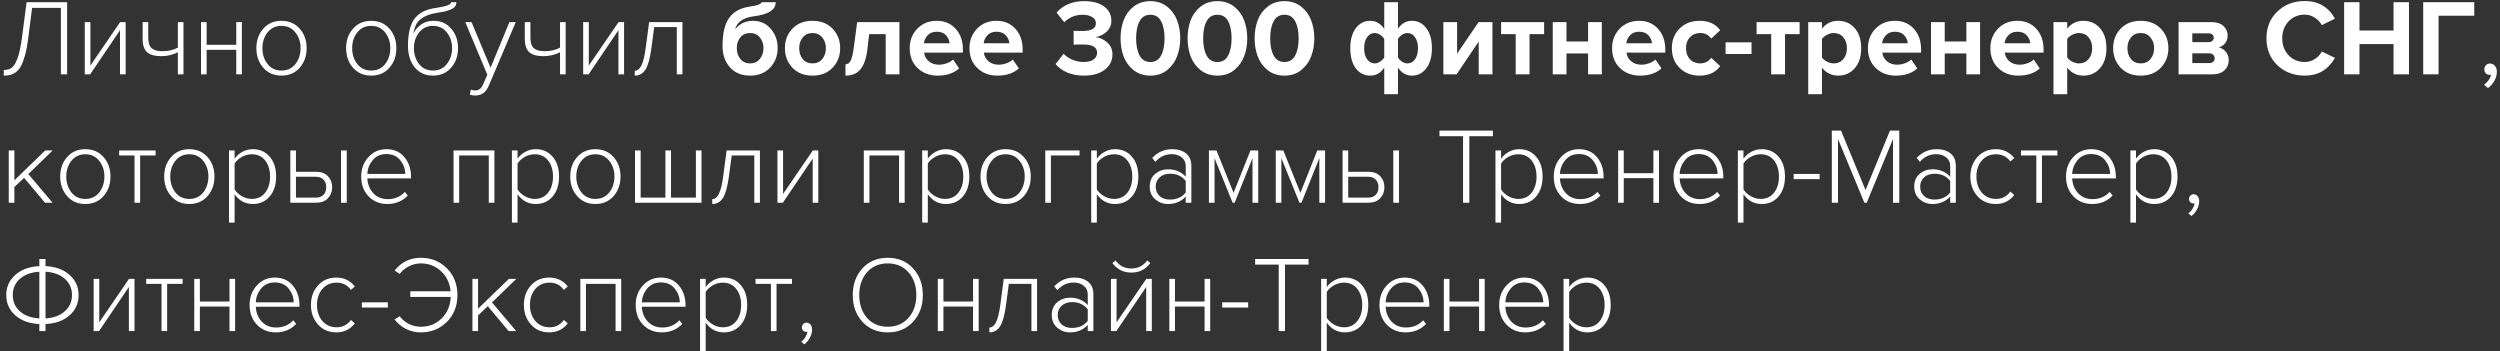 <?xml version="1.0" encoding="UTF-8"?> <svg xmlns="http://www.w3.org/2000/svg" width="370" height="52" viewBox="0 0 370 52" fill="none"><rect x="0" y="0" width="370" height="52" fill="#333333" stroke="none"/> <path d="M0.56 11.192V10.36C1.051 10.36 1.451 10.243 1.76 10.008C2.069 9.763 2.352 9.288 2.608 8.584C2.864 7.869 3.077 6.872 3.248 5.592L3.936 0.328H9.936V11H9.008V1.16H4.752L4.176 5.672C4.059 6.611 3.909 7.416 3.728 8.088C3.547 8.749 3.355 9.283 3.152 9.688C2.949 10.083 2.704 10.397 2.416 10.632C2.128 10.856 1.84 11.005 1.552 11.08C1.275 11.155 0.944 11.192 0.56 11.192ZM13.346 11H12.546V3.272H13.378V9.704L17.778 3.272H18.594V11H17.762V4.472L13.346 11ZM21.107 3.272H21.939V5.512C21.939 6.291 22.104 6.829 22.435 7.128C22.776 7.427 23.304 7.576 24.019 7.576C24.925 7.576 25.693 7.4 26.323 7.048V3.272H27.155V11H26.323V7.736C25.576 8.12 24.755 8.312 23.859 8.312C22.899 8.312 22.2 8.115 21.763 7.72C21.325 7.315 21.107 6.643 21.107 5.704V3.272ZM30.581 11H29.749V3.272H30.581V6.632H34.965V3.272H35.797V11H34.965V7.368H30.581V11ZM41.654 11.192C40.544 11.192 39.648 10.803 38.966 10.024C38.283 9.245 37.942 8.28 37.942 7.128C37.942 5.976 38.283 5.016 38.966 4.248C39.648 3.469 40.544 3.08 41.654 3.08C42.774 3.08 43.675 3.469 44.358 4.248C45.04 5.016 45.382 5.976 45.382 7.128C45.382 8.28 45.04 9.245 44.358 10.024C43.675 10.803 42.774 11.192 41.654 11.192ZM41.654 10.44C42.528 10.44 43.216 10.12 43.718 9.48C44.23 8.829 44.486 8.045 44.486 7.128C44.486 6.221 44.23 5.448 43.718 4.808C43.216 4.157 42.528 3.832 41.654 3.832C40.79 3.832 40.102 4.157 39.59 4.808C39.088 5.448 38.838 6.221 38.838 7.128C38.838 8.035 39.088 8.813 39.59 9.464C40.102 10.115 40.79 10.44 41.654 10.44ZM54.935 11.192C53.826 11.192 52.93 10.803 52.247 10.024C51.564 9.245 51.223 8.28 51.223 7.128C51.223 5.976 51.564 5.016 52.247 4.248C52.93 3.469 53.826 3.08 54.935 3.08C56.055 3.08 56.956 3.469 57.639 4.248C58.322 5.016 58.663 5.976 58.663 7.128C58.663 8.28 58.322 9.245 57.639 10.024C56.956 10.803 56.055 11.192 54.935 11.192ZM54.935 10.44C55.81 10.44 56.498 10.12 56.999 9.48C57.511 8.829 57.767 8.045 57.767 7.128C57.767 6.221 57.511 5.448 56.999 4.808C56.498 4.157 55.81 3.832 54.935 3.832C54.071 3.832 53.383 4.157 52.871 4.808C52.37 5.448 52.119 6.221 52.119 7.128C52.119 8.035 52.37 8.813 52.871 9.464C53.383 10.115 54.071 10.44 54.935 10.44ZM64.076 10.44C64.95 10.44 65.638 10.115 66.14 9.464C66.652 8.813 66.908 8.029 66.908 7.112C66.908 6.216 66.652 5.448 66.14 4.808C65.638 4.157 64.95 3.832 64.076 3.832C63.222 3.832 62.54 4.157 62.028 4.808C61.516 5.448 61.26 6.216 61.26 7.112C61.26 8.029 61.51 8.813 62.012 9.464C62.524 10.115 63.212 10.44 64.076 10.44ZM66.764 10.024C66.092 10.803 65.196 11.192 64.076 11.192C62.956 11.192 62.06 10.787 61.388 9.976C60.716 9.155 60.38 8.088 60.38 6.776C60.38 4.941 60.71 3.597 61.372 2.744C62.044 1.88 63.094 1.357 64.524 1.176C65.377 1.037 65.964 0.904 66.284 0.776C66.604 0.648 66.764 0.499 66.764 0.328H67.548C67.548 0.584 67.468 0.808 67.308 1C67.158 1.181 66.924 1.331 66.604 1.448C66.284 1.565 65.996 1.656 65.74 1.72C65.484 1.773 65.142 1.832 64.716 1.896C63.873 2.024 63.201 2.237 62.7 2.536C62.198 2.835 61.846 3.165 61.644 3.528C61.452 3.891 61.292 4.365 61.164 4.952C61.857 3.704 62.865 3.08 64.188 3.08C65.254 3.08 66.118 3.469 66.78 4.248C67.452 5.016 67.788 5.971 67.788 7.112C67.788 8.275 67.446 9.245 66.764 10.024ZM69.534 14.024L69.678 13.256C69.87 13.341 70.094 13.384 70.35 13.384C70.873 13.384 71.262 13.069 71.518 12.44L72.126 11.064L68.862 3.272H69.79L72.606 10.024L75.39 3.272H76.334L72.334 12.696C71.929 13.656 71.267 14.136 70.35 14.136C70.051 14.136 69.779 14.099 69.534 14.024ZM77.669 3.272H78.501V5.512C78.501 6.291 78.666 6.829 78.997 7.128C79.338 7.427 79.867 7.576 80.581 7.576C81.488 7.576 82.256 7.4 82.885 7.048V3.272H83.717V11H82.885V7.736C82.138 8.12 81.317 8.312 80.421 8.312C79.461 8.312 78.763 8.115 78.325 7.72C77.888 7.315 77.669 6.643 77.669 5.704V3.272ZM87.112 11H86.312V3.272H87.144V9.704L91.544 3.272H92.36V11H91.528V4.472L87.112 11ZM93.944 11.192V10.472C94.339 10.472 94.664 10.216 94.92 9.704C95.187 9.192 95.4 8.333 95.56 7.128L96.072 3.272H101V11H100.168V4.008H96.824L96.392 7.224C96.2 8.664 95.912 9.688 95.528 10.296C95.144 10.893 94.616 11.192 93.944 11.192ZM109.574 8.728C109.926 9.165 110.406 9.384 111.014 9.384C111.622 9.384 112.102 9.165 112.454 8.728C112.817 8.291 112.998 7.747 112.998 7.096C112.998 6.488 112.817 5.971 112.454 5.544C112.102 5.107 111.622 4.888 111.014 4.888C110.406 4.888 109.926 5.101 109.574 5.528C109.222 5.955 109.046 6.477 109.046 7.096C109.046 7.747 109.222 8.291 109.574 8.728ZM111.014 11.192C109.755 11.192 108.758 10.781 108.022 9.96C107.297 9.128 106.934 8.067 106.934 6.776C106.934 4.931 107.265 3.549 107.926 2.632C108.587 1.715 109.595 1.165 110.95 0.984C112.113 0.813 112.694 0.595 112.694 0.328H114.806C114.806 1.448 113.734 2.141 111.59 2.408C109.979 2.621 109.051 3.267 108.806 4.344C109.446 3.501 110.326 3.08 111.446 3.08C112.523 3.08 113.398 3.475 114.07 4.264C114.753 5.053 115.094 6.003 115.094 7.112C115.094 8.253 114.721 9.219 113.974 10.008C113.238 10.797 112.251 11.192 111.014 11.192ZM123.224 10.024C122.478 10.803 121.486 11.192 120.248 11.192C119.011 11.192 118.019 10.803 117.272 10.024C116.536 9.235 116.168 8.269 116.168 7.128C116.168 5.987 116.536 5.027 117.272 4.248C118.019 3.469 119.011 3.08 120.248 3.08C121.486 3.08 122.478 3.469 123.224 4.248C123.971 5.027 124.344 5.987 124.344 7.128C124.344 8.269 123.971 9.235 123.224 10.024ZM118.808 8.744C119.16 9.171 119.64 9.384 120.248 9.384C120.856 9.384 121.336 9.171 121.688 8.744C122.051 8.307 122.232 7.768 122.232 7.128C122.232 6.499 122.051 5.971 121.688 5.544C121.336 5.107 120.856 4.888 120.248 4.888C119.64 4.888 119.16 5.107 118.808 5.544C118.456 5.971 118.28 6.499 118.28 7.128C118.28 7.768 118.456 8.307 118.808 8.744ZM125.132 11.192V9.528C125.452 9.528 125.708 9.341 125.9 8.968C126.092 8.584 126.246 7.933 126.364 7.016L126.86 3.272H133.116V11H131.084V5.048H128.636L128.38 7.256C128.22 8.611 127.878 9.608 127.356 10.248C126.844 10.877 126.102 11.192 125.132 11.192ZM138.765 11.192C137.57 11.192 136.584 10.819 135.805 10.072C135.026 9.325 134.637 8.344 134.637 7.128C134.637 5.987 135.01 5.027 135.757 4.248C136.514 3.469 137.474 3.08 138.637 3.08C139.789 3.08 140.722 3.475 141.437 4.264C142.152 5.043 142.509 6.067 142.509 7.336V7.784H136.765C136.829 8.296 137.058 8.723 137.453 9.064C137.848 9.405 138.36 9.576 138.989 9.576C139.33 9.576 139.698 9.507 140.093 9.368C140.498 9.229 140.818 9.043 141.053 8.808L141.949 10.12C141.17 10.835 140.109 11.192 138.765 11.192ZM140.541 6.408C140.509 5.971 140.333 5.576 140.013 5.224C139.704 4.872 139.245 4.696 138.637 4.696C138.061 4.696 137.613 4.872 137.293 5.224C136.973 5.565 136.786 5.96 136.733 6.408H140.541ZM147.609 11.192C146.414 11.192 145.427 10.819 144.649 10.072C143.87 9.325 143.481 8.344 143.481 7.128C143.481 5.987 143.854 5.027 144.601 4.248C145.358 3.469 146.318 3.08 147.481 3.08C148.633 3.08 149.566 3.475 150.281 4.264C150.995 5.043 151.353 6.067 151.353 7.336V7.784H145.609C145.673 8.296 145.902 8.723 146.297 9.064C146.691 9.405 147.203 9.576 147.833 9.576C148.174 9.576 148.542 9.507 148.937 9.368C149.342 9.229 149.662 9.043 149.897 8.808L150.793 10.12C150.014 10.835 148.953 11.192 147.609 11.192ZM149.385 6.408C149.353 5.971 149.177 5.576 148.857 5.224C148.547 4.872 148.089 4.696 147.481 4.696C146.905 4.696 146.457 4.872 146.137 5.224C145.817 5.565 145.63 5.96 145.577 6.408H149.385ZM160.434 11.192C159.496 11.192 158.664 11.037 157.938 10.728C157.213 10.408 156.642 9.992 156.226 9.48L157.41 7.96C157.773 8.333 158.221 8.632 158.754 8.856C159.288 9.069 159.821 9.176 160.354 9.176C160.994 9.176 161.49 9.053 161.842 8.808C162.194 8.552 162.37 8.221 162.37 7.816C162.37 7.389 162.2 7.08 161.858 6.888C161.517 6.685 160.973 6.584 160.226 6.584C159.554 6.584 159.112 6.595 158.898 6.616V4.568C159.026 4.579 159.469 4.584 160.226 4.584C161.538 4.584 162.194 4.205 162.194 3.448C162.194 3.043 162.008 2.733 161.634 2.52C161.272 2.296 160.797 2.184 160.21 2.184C159.176 2.184 158.274 2.552 157.506 3.288L156.37 1.864C157.373 0.733 158.733 0.168 160.45 0.168C161.698 0.168 162.68 0.429 163.394 0.952C164.12 1.475 164.482 2.179 164.482 3.064C164.482 3.704 164.253 4.243 163.794 4.68C163.336 5.107 162.786 5.379 162.146 5.496C162.776 5.56 163.346 5.821 163.858 6.28C164.381 6.728 164.642 7.32 164.642 8.056C164.642 8.984 164.258 9.741 163.49 10.328C162.722 10.904 161.704 11.192 160.434 11.192ZM172.737 10.376C172.054 10.92 171.228 11.192 170.257 11.192C169.286 11.192 168.454 10.92 167.761 10.376C167.078 9.821 166.588 9.139 166.289 8.328C165.99 7.517 165.841 6.632 165.841 5.672C165.841 4.712 165.99 3.827 166.289 3.016C166.588 2.205 167.078 1.528 167.761 0.984C168.454 0.44 169.286 0.168 170.257 0.168C171.228 0.168 172.054 0.44 172.737 0.984C173.42 1.528 173.91 2.205 174.209 3.016C174.518 3.827 174.673 4.712 174.673 5.672C174.673 6.632 174.518 7.517 174.209 8.328C173.91 9.139 173.42 9.821 172.737 10.376ZM168.657 8.216C168.998 8.856 169.532 9.176 170.257 9.176C170.982 9.176 171.51 8.856 171.841 8.216C172.182 7.576 172.353 6.728 172.353 5.672C172.353 4.616 172.182 3.773 171.841 3.144C171.51 2.504 170.982 2.184 170.257 2.184C169.532 2.184 168.998 2.504 168.657 3.144C168.316 3.773 168.145 4.616 168.145 5.672C168.145 6.728 168.316 7.576 168.657 8.216ZM182.659 10.376C181.976 10.92 181.149 11.192 180.179 11.192C179.208 11.192 178.376 10.92 177.683 10.376C177 9.821 176.509 9.139 176.211 8.328C175.912 7.517 175.763 6.632 175.763 5.672C175.763 4.712 175.912 3.827 176.211 3.016C176.509 2.205 177 1.528 177.683 0.984C178.376 0.44 179.208 0.168 180.179 0.168C181.149 0.168 181.976 0.44 182.659 0.984C183.341 1.528 183.832 2.205 184.131 3.016C184.44 3.827 184.595 4.712 184.595 5.672C184.595 6.632 184.44 7.517 184.131 8.328C183.832 9.139 183.341 9.821 182.659 10.376ZM178.579 8.216C178.92 8.856 179.453 9.176 180.179 9.176C180.904 9.176 181.432 8.856 181.763 8.216C182.104 7.576 182.275 6.728 182.275 5.672C182.275 4.616 182.104 3.773 181.763 3.144C181.432 2.504 180.904 2.184 180.179 2.184C179.453 2.184 178.92 2.504 178.579 3.144C178.237 3.773 178.067 4.616 178.067 5.672C178.067 6.728 178.237 7.576 178.579 8.216ZM192.581 10.376C191.898 10.92 191.071 11.192 190.101 11.192C189.13 11.192 188.298 10.92 187.605 10.376C186.922 9.821 186.431 9.139 186.133 8.328C185.834 7.517 185.685 6.632 185.685 5.672C185.685 4.712 185.834 3.827 186.133 3.016C186.431 2.205 186.922 1.528 187.605 0.984C188.298 0.44 189.13 0.168 190.101 0.168C191.071 0.168 191.898 0.44 192.581 0.984C193.263 1.528 193.754 2.205 194.053 3.016C194.362 3.827 194.517 4.712 194.517 5.672C194.517 6.632 194.362 7.517 194.053 8.328C193.754 9.139 193.263 9.821 192.581 10.376ZM188.501 8.216C188.842 8.856 189.375 9.176 190.101 9.176C190.826 9.176 191.354 8.856 191.685 8.216C192.026 7.576 192.197 6.728 192.197 5.672C192.197 4.616 192.026 3.773 191.685 3.144C191.354 2.504 190.826 2.184 190.101 2.184C189.375 2.184 188.842 2.504 188.501 3.144C188.159 3.773 187.989 4.616 187.989 5.672C187.989 6.728 188.159 7.576 188.501 8.216ZM202.804 3.08C203.626 3.08 204.314 3.475 204.868 4.264V0.328H206.9V4.248C207.434 3.469 208.122 3.08 208.964 3.08C209.839 3.08 210.548 3.443 211.092 4.168C211.647 4.883 211.924 5.869 211.924 7.128C211.924 8.387 211.647 9.379 211.092 10.104C210.548 10.829 209.839 11.192 208.964 11.192C208.122 11.192 207.434 10.797 206.9 10.008V13.944H204.868V10.008C204.346 10.797 203.658 11.192 202.804 11.192C201.93 11.192 201.215 10.835 200.66 10.12C200.116 9.395 199.844 8.403 199.844 7.144C199.844 5.885 200.116 4.893 200.66 4.168C201.215 3.443 201.93 3.08 202.804 3.08ZM203.46 4.888C203.002 4.888 202.623 5.096 202.324 5.512C202.036 5.928 201.892 6.472 201.892 7.144C201.892 7.805 202.036 8.344 202.324 8.76C202.623 9.176 203.002 9.384 203.46 9.384C203.727 9.384 203.988 9.299 204.244 9.128C204.511 8.957 204.719 8.749 204.868 8.504V5.768C204.73 5.523 204.522 5.315 204.244 5.144C203.978 4.973 203.716 4.888 203.46 4.888ZM208.292 9.384C208.762 9.384 209.14 9.176 209.428 8.76C209.716 8.344 209.86 7.8 209.86 7.128C209.86 6.467 209.716 5.928 209.428 5.512C209.14 5.096 208.762 4.888 208.292 4.888C208.036 4.888 207.775 4.973 207.508 5.144C207.242 5.315 207.039 5.523 206.9 5.768V8.504C207.039 8.749 207.242 8.957 207.508 9.128C207.775 9.299 208.036 9.384 208.292 9.384ZM215.569 11H213.617V3.272H215.649V7.944L218.833 3.272H220.881V11H218.849V6.152L215.569 11ZM226.371 11H224.323V5.048H222.163V3.272H228.531V5.048H226.371V11ZM231.837 11H229.805V3.272H231.837V6.136H235.037V3.272H237.069V11H235.037V7.912H231.837V11ZM242.718 11.192C241.523 11.192 240.537 10.819 239.758 10.072C238.979 9.325 238.59 8.344 238.59 7.128C238.59 5.987 238.963 5.027 239.71 4.248C240.467 3.469 241.427 3.08 242.59 3.08C243.742 3.08 244.675 3.475 245.39 4.264C246.105 5.043 246.462 6.067 246.462 7.336V7.784H240.718C240.782 8.296 241.011 8.723 241.406 9.064C241.801 9.405 242.313 9.576 242.942 9.576C243.283 9.576 243.651 9.507 244.046 9.368C244.451 9.229 244.771 9.043 245.006 8.808L245.902 10.12C245.123 10.835 244.062 11.192 242.718 11.192ZM244.494 6.408C244.462 5.971 244.286 5.576 243.966 5.224C243.657 4.872 243.198 4.696 242.59 4.696C242.014 4.696 241.566 4.872 241.246 5.224C240.926 5.565 240.739 5.96 240.686 6.408H244.494ZM251.53 11.192C250.335 11.192 249.354 10.813 248.586 10.056C247.818 9.299 247.434 8.323 247.434 7.128C247.434 5.944 247.818 4.973 248.586 4.216C249.354 3.459 250.335 3.08 251.53 3.08C252.895 3.08 253.914 3.544 254.586 4.472L253.258 5.72C252.885 5.165 252.341 4.888 251.626 4.888C251.007 4.888 250.501 5.096 250.106 5.512C249.722 5.917 249.53 6.456 249.53 7.128C249.53 7.8 249.722 8.344 250.106 8.76C250.501 9.176 251.007 9.384 251.626 9.384C252.319 9.384 252.863 9.107 253.258 8.552L254.586 9.784C253.914 10.723 252.895 11.192 251.53 11.192ZM259.226 7.992H255.386V6.264H259.226V7.992ZM264.183 11H262.135V5.048H259.975V3.272H266.343V5.048H264.183V11ZM272.033 11.192C271.063 11.192 270.268 10.797 269.649 10.008V13.944H267.617V3.272H269.649V4.248C270.257 3.469 271.052 3.08 272.033 3.08C273.047 3.08 273.868 3.443 274.497 4.168C275.137 4.883 275.457 5.869 275.457 7.128C275.457 8.387 275.137 9.379 274.497 10.104C273.868 10.829 273.047 11.192 272.033 11.192ZM271.393 9.384C271.98 9.384 272.449 9.176 272.801 8.76C273.164 8.344 273.345 7.8 273.345 7.128C273.345 6.467 273.164 5.928 272.801 5.512C272.449 5.096 271.98 4.888 271.393 4.888C271.063 4.888 270.732 4.973 270.401 5.144C270.071 5.315 269.82 5.523 269.649 5.768V8.504C269.82 8.749 270.071 8.957 270.401 9.128C270.743 9.299 271.073 9.384 271.393 9.384ZM280.578 11.192C279.383 11.192 278.396 10.819 277.618 10.072C276.839 9.325 276.45 8.344 276.45 7.128C276.45 5.987 276.823 5.027 277.57 4.248C278.327 3.469 279.287 3.08 280.45 3.08C281.602 3.08 282.535 3.475 283.25 4.264C283.964 5.043 284.322 6.067 284.322 7.336V7.784H278.578C278.642 8.296 278.871 8.723 279.266 9.064C279.66 9.405 280.172 9.576 280.802 9.576C281.143 9.576 281.511 9.507 281.906 9.368C282.311 9.229 282.631 9.043 282.866 8.808L283.762 10.12C282.983 10.835 281.922 11.192 280.578 11.192ZM282.354 6.408C282.322 5.971 282.146 5.576 281.826 5.224C281.516 4.872 281.058 4.696 280.45 4.696C279.874 4.696 279.426 4.872 279.106 5.224C278.786 5.565 278.599 5.96 278.546 6.408H282.354ZM287.821 11H285.789V3.272H287.821V6.136H291.021V3.272H293.053V11H291.021V7.912H287.821V11ZM298.703 11.192C297.508 11.192 296.521 10.819 295.743 10.072C294.964 9.325 294.575 8.344 294.575 7.128C294.575 5.987 294.948 5.027 295.695 4.248C296.452 3.469 297.412 3.08 298.575 3.08C299.727 3.08 300.66 3.475 301.375 4.264C302.089 5.043 302.447 6.067 302.447 7.336V7.784H296.703C296.767 8.296 296.996 8.723 297.391 9.064C297.785 9.405 298.297 9.576 298.927 9.576C299.268 9.576 299.636 9.507 300.031 9.368C300.436 9.229 300.756 9.043 300.991 8.808L301.887 10.12C301.108 10.835 300.047 11.192 298.703 11.192ZM300.479 6.408C300.447 5.971 300.271 5.576 299.951 5.224C299.641 4.872 299.183 4.696 298.575 4.696C297.999 4.696 297.551 4.872 297.231 5.224C296.911 5.565 296.724 5.96 296.671 6.408H300.479ZM308.33 11.192C307.36 11.192 306.565 10.797 305.946 10.008V13.944H303.914V3.272H305.946V4.248C306.554 3.469 307.349 3.08 308.33 3.08C309.344 3.08 310.165 3.443 310.794 4.168C311.434 4.883 311.754 5.869 311.754 7.128C311.754 8.387 311.434 9.379 310.794 10.104C310.165 10.829 309.344 11.192 308.33 11.192ZM307.69 9.384C308.277 9.384 308.746 9.176 309.098 8.76C309.461 8.344 309.642 7.8 309.642 7.128C309.642 6.467 309.461 5.928 309.098 5.512C308.746 5.096 308.277 4.888 307.69 4.888C307.36 4.888 307.029 4.973 306.698 5.144C306.368 5.315 306.117 5.523 305.946 5.768V8.504C306.117 8.749 306.368 8.957 306.698 9.128C307.04 9.299 307.37 9.384 307.69 9.384ZM319.802 10.024C319.056 10.803 318.064 11.192 316.826 11.192C315.589 11.192 314.597 10.803 313.85 10.024C313.114 9.235 312.746 8.269 312.746 7.128C312.746 5.987 313.114 5.027 313.85 4.248C314.597 3.469 315.589 3.08 316.826 3.08C318.064 3.08 319.056 3.469 319.802 4.248C320.549 5.027 320.922 5.987 320.922 7.128C320.922 8.269 320.549 9.235 319.802 10.024ZM315.386 8.744C315.738 9.171 316.218 9.384 316.826 9.384C317.434 9.384 317.914 9.171 318.266 8.744C318.629 8.307 318.81 7.768 318.81 7.128C318.81 6.499 318.629 5.971 318.266 5.544C317.914 5.107 317.434 4.888 316.826 4.888C316.218 4.888 315.738 5.107 315.386 5.544C315.034 5.971 314.858 6.499 314.858 7.128C314.858 7.768 315.034 8.307 315.386 8.744ZM327.47 11H322.43V3.272H327.326C328.073 3.272 328.654 3.464 329.07 3.848C329.486 4.232 329.694 4.701 329.694 5.256C329.694 5.704 329.571 6.083 329.326 6.392C329.081 6.701 328.766 6.909 328.382 7.016C328.809 7.112 329.161 7.336 329.438 7.688C329.715 8.04 329.854 8.445 329.854 8.904C329.854 9.512 329.641 10.013 329.214 10.408C328.798 10.803 328.217 11 327.47 11ZM326.974 9.336C327.219 9.336 327.411 9.272 327.55 9.144C327.699 9.016 327.774 8.84 327.774 8.616C327.774 8.413 327.699 8.243 327.55 8.104C327.411 7.965 327.219 7.896 326.974 7.896H324.462V9.336H326.974ZM326.91 6.232C327.123 6.232 327.294 6.173 327.422 6.056C327.561 5.928 327.63 5.773 327.63 5.592C327.63 5.4 327.566 5.245 327.438 5.128C327.31 5 327.134 4.936 326.91 4.936H324.462V6.232H326.91ZM341.115 11.192C339.493 11.192 338.139 10.68 337.051 9.656C335.973 8.621 335.435 7.293 335.435 5.672C335.435 4.051 335.973 2.728 337.051 1.704C338.139 0.669 339.493 0.152 341.115 0.152C343.109 0.152 344.597 1.021 345.579 2.76L343.627 3.72C343.392 3.272 343.045 2.904 342.587 2.616C342.139 2.317 341.648 2.168 341.115 2.168C340.144 2.168 339.344 2.499 338.715 3.16C338.085 3.821 337.771 4.659 337.771 5.672C337.771 6.685 338.085 7.523 338.715 8.184C339.344 8.845 340.144 9.176 341.115 9.176C341.648 9.176 342.139 9.032 342.587 8.744C343.045 8.456 343.392 8.083 343.627 7.624L345.579 8.568C344.565 10.317 343.077 11.192 341.115 11.192ZM356.531 11H354.243V6.52H349.203V11H346.931V0.328H349.203V4.52H354.243V0.328H356.531V11ZM360.906 11H358.634V0.328H366.186V2.328H360.906V11ZM369.535 10.616C369.535 11.085 369.412 11.533 369.167 11.96C368.921 12.397 368.607 12.755 368.223 13.032L367.631 12.536C367.897 12.365 368.127 12.136 368.319 11.848C368.521 11.571 368.639 11.304 368.671 11.048C368.628 11.069 368.553 11.08 368.447 11.08C368.223 11.08 368.036 11.005 367.887 10.856C367.748 10.696 367.679 10.499 367.679 10.264C367.679 10.029 367.759 9.827 367.919 9.656C368.089 9.485 368.292 9.4 368.527 9.4C368.804 9.4 369.039 9.512 369.231 9.736C369.433 9.949 369.535 10.243 369.535 10.616ZM7.776 30H6.656L3.568 26.32L2.128 27.68V30H1.296V22.272H2.128V26.688L6.688 22.272H7.792L4.192 25.76L7.776 30ZM12.623 30.192C11.513 30.192 10.617 29.803 9.934 29.024C9.252 28.245 8.911 27.28 8.911 26.128C8.911 24.976 9.252 24.016 9.934 23.248C10.617 22.469 11.513 22.08 12.623 22.08C13.742 22.08 14.644 22.469 15.326 23.248C16.009 24.016 16.351 24.976 16.351 26.128C16.351 27.28 16.009 28.245 15.326 29.024C14.644 29.803 13.742 30.192 12.623 30.192ZM12.623 29.44C13.497 29.44 14.185 29.12 14.687 28.48C15.198 27.829 15.454 27.045 15.454 26.128C15.454 25.221 15.198 24.448 14.687 23.808C14.185 23.157 13.497 22.832 12.623 22.832C11.758 22.832 11.07 23.157 10.559 23.808C10.057 24.448 9.806 25.221 9.806 26.128C9.806 27.035 10.057 27.813 10.559 28.464C11.07 29.115 11.758 29.44 12.623 29.44ZM20.739 30H19.907V23.008H17.635V22.272H23.027V23.008H20.739V30ZM28.013 30.192C26.904 30.192 26.008 29.803 25.325 29.024C24.642 28.245 24.301 27.28 24.301 26.128C24.301 24.976 24.642 24.016 25.325 23.248C26.008 22.469 26.904 22.08 28.013 22.08C29.133 22.08 30.035 22.469 30.717 23.248C31.4 24.016 31.741 24.976 31.741 26.128C31.741 27.28 31.4 28.245 30.717 29.024C30.035 29.803 29.133 30.192 28.013 30.192ZM28.013 29.44C28.888 29.44 29.576 29.12 30.077 28.48C30.589 27.829 30.845 27.045 30.845 26.128C30.845 25.221 30.589 24.448 30.077 23.808C29.576 23.157 28.888 22.832 28.013 22.832C27.149 22.832 26.461 23.157 25.949 23.808C25.448 24.448 25.197 25.221 25.197 26.128C25.197 27.035 25.448 27.813 25.949 28.464C26.461 29.115 27.149 29.44 28.013 29.44ZM37.41 30.192C36.3 30.192 35.404 29.712 34.722 28.752V32.944H33.89V22.272H34.722V23.488C35.01 23.072 35.388 22.736 35.858 22.48C36.338 22.213 36.855 22.08 37.41 22.08C38.444 22.08 39.276 22.448 39.906 23.184C40.546 23.909 40.866 24.891 40.866 26.128C40.866 27.355 40.546 28.341 39.906 29.088C39.276 29.824 38.444 30.192 37.41 30.192ZM37.266 29.44C38.108 29.44 38.77 29.131 39.25 28.512C39.73 27.893 39.97 27.099 39.97 26.128C39.97 25.168 39.73 24.379 39.25 23.76C38.77 23.141 38.108 22.832 37.266 22.832C36.743 22.832 36.247 22.965 35.778 23.232C35.308 23.499 34.956 23.824 34.722 24.208V28.032C34.956 28.416 35.308 28.747 35.778 29.024C36.258 29.301 36.754 29.44 37.266 29.44ZM42.968 22.272H43.8V25.424H46.808C47.544 25.424 48.12 25.643 48.536 26.08C48.952 26.517 49.16 27.061 49.16 27.712C49.16 28.363 48.952 28.907 48.536 29.344C48.12 29.781 47.544 30 46.808 30H42.968V22.272ZM46.744 26.16H43.8V29.248H46.744C47.234 29.248 47.613 29.109 47.88 28.832C48.147 28.544 48.28 28.171 48.28 27.712C48.28 27.243 48.147 26.869 47.88 26.592C47.613 26.304 47.234 26.16 46.744 26.16ZM51.32 30H50.472V22.272H51.32V30ZM57.329 30.192C56.199 30.192 55.271 29.813 54.545 29.056C53.82 28.299 53.457 27.323 53.457 26.128C53.457 24.997 53.809 24.043 54.513 23.264C55.228 22.475 56.119 22.08 57.185 22.08C58.316 22.08 59.207 22.475 59.857 23.264C60.508 24.043 60.833 25.013 60.833 26.176V26.4H54.369C54.412 27.275 54.705 28.005 55.249 28.592C55.793 29.179 56.508 29.472 57.393 29.472C58.417 29.472 59.26 29.115 59.921 28.4L60.353 28.944C59.553 29.776 58.545 30.192 57.329 30.192ZM59.985 25.744C59.975 24.997 59.724 24.32 59.233 23.712C58.753 23.104 58.065 22.8 57.169 22.8C56.327 22.8 55.655 23.104 55.153 23.712C54.663 24.309 54.401 24.987 54.369 25.744H59.985ZM73.172 30H72.34V23.008H67.956V30H67.124V22.272H73.172V30ZM79.285 30.192C78.175 30.192 77.279 29.712 76.597 28.752V32.944H75.765V22.272H76.597V23.488C76.885 23.072 77.263 22.736 77.733 22.48C78.213 22.213 78.73 22.08 79.285 22.08C80.319 22.08 81.151 22.448 81.781 23.184C82.421 23.909 82.741 24.891 82.741 26.128C82.741 27.355 82.421 28.341 81.781 29.088C81.151 29.824 80.319 30.192 79.285 30.192ZM79.141 29.44C79.983 29.44 80.645 29.131 81.125 28.512C81.605 27.893 81.845 27.099 81.845 26.128C81.845 25.168 81.605 24.379 81.125 23.76C80.645 23.141 79.983 22.832 79.141 22.832C78.618 22.832 78.122 22.965 77.653 23.232C77.183 23.499 76.831 23.824 76.597 24.208V28.032C76.831 28.416 77.183 28.747 77.653 29.024C78.133 29.301 78.629 29.44 79.141 29.44ZM88.107 30.192C86.998 30.192 86.102 29.803 85.419 29.024C84.736 28.245 84.395 27.28 84.395 26.128C84.395 24.976 84.736 24.016 85.419 23.248C86.102 22.469 86.998 22.08 88.107 22.08C89.227 22.08 90.128 22.469 90.811 23.248C91.493 24.016 91.835 24.976 91.835 26.128C91.835 27.28 91.493 28.245 90.811 29.024C90.128 29.803 89.227 30.192 88.107 30.192ZM88.107 29.44C88.981 29.44 89.669 29.12 90.171 28.48C90.683 27.829 90.939 27.045 90.939 26.128C90.939 25.221 90.683 24.448 90.171 23.808C89.669 23.157 88.981 22.832 88.107 22.832C87.243 22.832 86.555 23.157 86.043 23.808C85.541 24.448 85.291 25.221 85.291 26.128C85.291 27.035 85.541 27.813 86.043 28.464C86.555 29.115 87.243 29.44 88.107 29.44ZM102.992 22.272H103.824V30H93.984V22.272H94.816V29.248H98.48V22.272H99.311V29.248H102.992V22.272ZM105.413 30.192V29.472C105.808 29.472 106.133 29.216 106.389 28.704C106.656 28.192 106.869 27.333 107.029 26.128L107.541 22.272H112.469V30H111.637V23.008H108.293L107.861 26.224C107.669 27.664 107.381 28.688 106.997 29.296C106.613 29.893 106.085 30.192 105.413 30.192ZM115.862 30H115.062V22.272H115.894V28.704L120.294 22.272H121.11V30H120.278V23.472L115.862 30ZM133.891 30H133.059V23.008H128.675V30H127.843V22.272H133.891V30ZM140.004 30.192C138.894 30.192 137.998 29.712 137.316 28.752V32.944H136.484V22.272H137.316V23.488C137.604 23.072 137.982 22.736 138.452 22.48C138.932 22.213 139.449 22.08 140.004 22.08C141.038 22.08 141.87 22.448 142.5 23.184C143.14 23.909 143.46 24.891 143.46 26.128C143.46 27.355 143.14 28.341 142.5 29.088C141.87 29.824 141.038 30.192 140.004 30.192ZM139.86 29.44C140.702 29.44 141.364 29.131 141.844 28.512C142.324 27.893 142.564 27.099 142.564 26.128C142.564 25.168 142.324 24.379 141.844 23.76C141.364 23.141 140.702 22.832 139.86 22.832C139.337 22.832 138.841 22.965 138.372 23.232C137.902 23.499 137.55 23.824 137.316 24.208V28.032C137.55 28.416 137.902 28.747 138.372 29.024C138.852 29.301 139.348 29.44 139.86 29.44ZM148.826 30.192C147.716 30.192 146.82 29.803 146.138 29.024C145.455 28.245 145.114 27.28 145.114 26.128C145.114 24.976 145.455 24.016 146.138 23.248C146.82 22.469 147.716 22.08 148.826 22.08C149.946 22.08 150.847 22.469 151.53 23.248C152.212 24.016 152.554 24.976 152.554 26.128C152.554 27.28 152.212 28.245 151.53 29.024C150.847 29.803 149.946 30.192 148.826 30.192ZM148.826 29.44C149.7 29.44 150.388 29.12 150.89 28.48C151.402 27.829 151.658 27.045 151.658 26.128C151.658 25.221 151.402 24.448 150.89 23.808C150.388 23.157 149.7 22.832 148.826 22.832C147.962 22.832 147.274 23.157 146.762 23.808C146.26 24.448 146.01 25.221 146.01 26.128C146.01 27.035 146.26 27.813 146.762 28.464C147.274 29.115 147.962 29.44 148.826 29.44ZM159.774 22.272V23.008H155.534V30H154.702V22.272H159.774ZM165.019 30.192C163.91 30.192 163.014 29.712 162.331 28.752V32.944H161.499V22.272H162.331V23.488C162.619 23.072 162.998 22.736 163.467 22.48C163.947 22.213 164.464 22.08 165.019 22.08C166.054 22.08 166.886 22.448 167.515 23.184C168.155 23.909 168.475 24.891 168.475 26.128C168.475 27.355 168.155 28.341 167.515 29.088C166.886 29.824 166.054 30.192 165.019 30.192ZM164.875 29.44C165.718 29.44 166.379 29.131 166.859 28.512C167.339 27.893 167.579 27.099 167.579 26.128C167.579 25.168 167.339 24.379 166.859 23.76C166.379 23.141 165.718 22.832 164.875 22.832C164.352 22.832 163.856 22.965 163.387 23.232C162.918 23.499 162.566 23.824 162.331 24.208V28.032C162.566 28.416 162.918 28.747 163.387 29.024C163.867 29.301 164.363 29.44 164.875 29.44ZM176.321 30H175.489V29.088C174.817 29.824 173.943 30.192 172.865 30.192C172.151 30.192 171.521 29.963 170.977 29.504C170.433 29.035 170.161 28.405 170.161 27.616C170.161 26.816 170.428 26.192 170.961 25.744C171.505 25.285 172.14 25.056 172.865 25.056C173.953 25.056 174.828 25.424 175.489 26.16V24.592C175.489 24.037 175.292 23.605 174.897 23.296C174.503 22.976 174.007 22.816 173.409 22.816C172.46 22.816 171.655 23.195 170.993 23.952L170.529 23.376C171.329 22.512 172.321 22.08 173.505 22.08C174.337 22.08 175.015 22.288 175.537 22.704C176.06 23.12 176.321 23.739 176.321 24.56V30ZM173.153 29.536C174.167 29.536 174.945 29.184 175.489 28.48V26.784C174.935 26.069 174.156 25.712 173.153 25.712C172.524 25.712 172.012 25.893 171.617 26.256C171.233 26.619 171.041 27.077 171.041 27.632C171.041 28.187 171.233 28.645 171.617 29.008C172.012 29.36 172.524 29.536 173.153 29.536ZM186.217 30H185.369V23.408L182.729 30H182.425L179.753 23.408V30H178.921V22.272H180.041L182.569 28.544L185.065 22.272H186.217V30ZM196.108 30H195.26V23.408L192.62 30H192.316L189.644 23.408V30H188.812V22.272H189.932L192.46 28.544L194.956 22.272H196.108V30ZM198.702 22.272H199.534V25.424H202.542C203.278 25.424 203.854 25.643 204.27 26.08C204.686 26.517 204.894 27.061 204.894 27.712C204.894 28.363 204.686 28.907 204.27 29.344C203.854 29.781 203.278 30 202.542 30H198.702V22.272ZM202.478 26.16H199.534V29.248H202.478C202.969 29.248 203.348 29.109 203.614 28.832C203.881 28.544 204.014 28.171 204.014 27.712C204.014 27.243 203.881 26.869 203.614 26.592C203.348 26.304 202.969 26.16 202.478 26.16ZM207.054 30H206.206V22.272H207.054V30ZM217.46 30H216.532V20.16H213.044V19.328H220.948V20.16H217.46V30ZM224.847 30.192C223.738 30.192 222.842 29.712 222.159 28.752V32.944H221.327V22.272H222.159V23.488C222.447 23.072 222.826 22.736 223.295 22.48C223.775 22.213 224.293 22.08 224.847 22.08C225.882 22.08 226.714 22.448 227.343 23.184C227.983 23.909 228.303 24.891 228.303 26.128C228.303 27.355 227.983 28.341 227.343 29.088C226.714 29.824 225.882 30.192 224.847 30.192ZM224.703 29.44C225.546 29.44 226.207 29.131 226.687 28.512C227.167 27.893 227.407 27.099 227.407 26.128C227.407 25.168 227.167 24.379 226.687 23.76C226.207 23.141 225.546 22.832 224.703 22.832C224.181 22.832 223.685 22.965 223.215 23.232C222.746 23.499 222.394 23.824 222.159 24.208V28.032C222.394 28.416 222.746 28.747 223.215 29.024C223.695 29.301 224.191 29.44 224.703 29.44ZM233.829 30.192C232.699 30.192 231.771 29.813 231.045 29.056C230.32 28.299 229.957 27.323 229.957 26.128C229.957 24.997 230.309 24.043 231.013 23.264C231.728 22.475 232.619 22.08 233.685 22.08C234.816 22.08 235.707 22.475 236.357 23.264C237.008 24.043 237.333 25.013 237.333 26.176V26.4H230.869C230.912 27.275 231.205 28.005 231.749 28.592C232.293 29.179 233.008 29.472 233.893 29.472C234.917 29.472 235.76 29.115 236.421 28.4L236.853 28.944C236.053 29.776 235.045 30.192 233.829 30.192ZM236.485 25.744C236.475 24.997 236.224 24.32 235.733 23.712C235.253 23.104 234.565 22.8 233.669 22.8C232.827 22.8 232.155 23.104 231.653 23.712C231.163 24.309 230.901 24.987 230.869 25.744H236.485ZM240.316 30H239.484V22.272H240.316V25.632H244.7V22.272H245.532V30H244.7V26.368H240.316V30ZM251.548 30.192C250.417 30.192 249.489 29.813 248.764 29.056C248.039 28.299 247.676 27.323 247.676 26.128C247.676 24.997 248.028 24.043 248.732 23.264C249.447 22.475 250.337 22.08 251.404 22.08C252.535 22.08 253.425 22.475 254.076 23.264C254.727 24.043 255.052 25.013 255.052 26.176V26.4H248.588C248.631 27.275 248.924 28.005 249.468 28.592C250.012 29.179 250.727 29.472 251.612 29.472C252.636 29.472 253.479 29.115 254.14 28.4L254.572 28.944C253.772 29.776 252.764 30.192 251.548 30.192ZM254.204 25.744C254.193 24.997 253.943 24.32 253.452 23.712C252.972 23.104 252.284 22.8 251.388 22.8C250.545 22.8 249.873 23.104 249.372 23.712C248.881 24.309 248.62 24.987 248.588 25.744H254.204ZM260.722 30.192C259.613 30.192 258.717 29.712 258.034 28.752V32.944H257.202V22.272H258.034V23.488C258.322 23.072 258.701 22.736 259.17 22.48C259.65 22.213 260.168 22.08 260.722 22.08C261.757 22.08 262.589 22.448 263.218 23.184C263.858 23.909 264.178 24.891 264.178 26.128C264.178 27.355 263.858 28.341 263.218 29.088C262.589 29.824 261.757 30.192 260.722 30.192ZM260.578 29.44C261.421 29.44 262.082 29.131 262.562 28.512C263.042 27.893 263.282 27.099 263.282 26.128C263.282 25.168 263.042 24.379 262.562 23.76C262.082 23.141 261.421 22.832 260.578 22.832C260.056 22.832 259.56 22.965 259.09 23.232C258.621 23.499 258.269 23.824 258.034 24.208V28.032C258.269 28.416 258.621 28.747 259.09 29.024C259.57 29.301 260.066 29.44 260.578 29.44ZM269.304 26.512H265.464V25.744H269.304V26.512ZM281.093 30H280.165V20.576L276.277 30H275.925L272.021 20.576V30H271.109V19.328H272.469L276.101 28.128L279.717 19.328H281.093V30ZM289.462 30H288.63V29.088C287.958 29.824 287.083 30.192 286.006 30.192C285.291 30.192 284.662 29.963 284.118 29.504C283.574 29.035 283.302 28.405 283.302 27.616C283.302 26.816 283.569 26.192 284.102 25.744C284.646 25.285 285.281 25.056 286.006 25.056C287.094 25.056 287.969 25.424 288.63 26.16V24.592C288.63 24.037 288.433 23.605 288.038 23.296C287.643 22.976 287.147 22.816 286.55 22.816C285.601 22.816 284.795 23.195 284.134 23.952L283.67 23.376C284.47 22.512 285.462 22.08 286.646 22.08C287.478 22.08 288.155 22.288 288.678 22.704C289.201 23.12 289.462 23.739 289.462 24.56V30ZM286.294 29.536C287.307 29.536 288.086 29.184 288.63 28.48V26.784C288.075 26.069 287.297 25.712 286.294 25.712C285.665 25.712 285.153 25.893 284.758 26.256C284.374 26.619 284.182 27.077 284.182 27.632C284.182 28.187 284.374 28.645 284.758 29.008C285.153 29.36 285.665 29.536 286.294 29.536ZM295.374 30.192C294.254 30.192 293.347 29.803 292.654 29.024C291.96 28.245 291.614 27.28 291.614 26.128C291.614 24.976 291.96 24.016 292.654 23.248C293.347 22.469 294.254 22.08 295.374 22.08C296.504 22.08 297.416 22.517 298.11 23.392L297.534 23.904C297.011 23.189 296.307 22.832 295.422 22.832C294.536 22.832 293.827 23.147 293.294 23.776C292.771 24.395 292.51 25.179 292.51 26.128C292.51 27.077 292.771 27.867 293.294 28.496C293.827 29.125 294.536 29.44 295.422 29.44C296.296 29.44 297 29.077 297.534 28.352L298.11 28.864C297.416 29.749 296.504 30.192 295.374 30.192ZM302.208 30H301.376V23.008H299.104V22.272H304.496V23.008H302.208V30ZM309.642 30.192C308.511 30.192 307.583 29.813 306.858 29.056C306.133 28.299 305.77 27.323 305.77 26.128C305.77 24.997 306.122 24.043 306.826 23.264C307.541 22.475 308.431 22.08 309.498 22.08C310.629 22.08 311.519 22.475 312.17 23.264C312.821 24.043 313.146 25.013 313.146 26.176V26.4H306.682C306.725 27.275 307.018 28.005 307.562 28.592C308.106 29.179 308.821 29.472 309.706 29.472C310.73 29.472 311.573 29.115 312.234 28.4L312.666 28.944C311.866 29.776 310.858 30.192 309.642 30.192ZM312.298 25.744C312.287 24.997 312.037 24.32 311.546 23.712C311.066 23.104 310.378 22.8 309.482 22.8C308.639 22.8 307.967 23.104 307.466 23.712C306.975 24.309 306.714 24.987 306.682 25.744H312.298ZM318.816 30.192C317.707 30.192 316.811 29.712 316.128 28.752V32.944H315.296V22.272H316.128V23.488C316.416 23.072 316.795 22.736 317.264 22.48C317.744 22.213 318.261 22.08 318.816 22.08C319.851 22.08 320.683 22.448 321.312 23.184C321.952 23.909 322.272 24.891 322.272 26.128C322.272 27.355 321.952 28.341 321.312 29.088C320.683 29.824 319.851 30.192 318.816 30.192ZM318.672 29.44C319.515 29.44 320.176 29.131 320.656 28.512C321.136 27.893 321.376 27.099 321.376 26.128C321.376 25.168 321.136 24.379 320.656 23.76C320.176 23.141 319.515 22.832 318.672 22.832C318.149 22.832 317.653 22.965 317.184 23.232C316.715 23.499 316.363 23.824 316.128 24.208V28.032C316.363 28.416 316.715 28.747 317.184 29.024C317.664 29.301 318.16 29.44 318.672 29.44ZM325.482 29.776C325.482 30.203 325.37 30.613 325.146 31.008C324.932 31.413 324.66 31.733 324.33 31.968L323.866 31.568C324.122 31.397 324.335 31.168 324.506 30.88C324.676 30.603 324.772 30.341 324.794 30.096C324.719 30.107 324.666 30.112 324.634 30.112C324.442 30.112 324.282 30.048 324.154 29.92C324.036 29.792 323.978 29.632 323.978 29.44C323.978 29.259 324.042 29.099 324.17 28.96C324.308 28.821 324.474 28.752 324.666 28.752C324.89 28.752 325.082 28.843 325.242 29.024C325.402 29.205 325.482 29.456 325.482 29.776ZM6.736 49H5.824V47.96C4.331 47.885 3.141 47.453 2.256 46.664C1.371 45.875 0.928 44.877 0.928 43.672C0.928 42.477 1.371 41.485 2.256 40.696C3.141 39.896 4.331 39.459 5.824 39.384V38.328H6.736V39.384C8.229 39.459 9.419 39.896 10.304 40.696C11.189 41.485 11.632 42.477 11.632 43.672C11.632 44.877 11.189 45.875 10.304 46.664C9.419 47.453 8.229 47.885 6.736 47.96V49ZM2.944 41.272C2.24 41.901 1.888 42.701 1.888 43.672C1.888 44.643 2.24 45.443 2.944 46.072C3.648 46.701 4.608 47.053 5.824 47.128V40.216C4.608 40.291 3.648 40.643 2.944 41.272ZM9.584 46.072C10.299 45.443 10.656 44.643 10.656 43.672C10.656 42.701 10.304 41.901 9.6 41.272C8.896 40.643 7.941 40.291 6.736 40.216V47.128C7.931 47.053 8.88 46.701 9.584 46.072ZM14.659 49H13.858V41.272H14.691V47.704L19.09 41.272H19.907V49H19.075V42.472L14.659 49ZM24.739 49H23.907V42.008H21.635V41.272H27.027V42.008H24.739V49ZM29.581 49H28.749V41.272H29.581V44.632H33.965V41.272H34.797V49H33.965V45.368H29.581V49ZM40.814 49.192C39.683 49.192 38.755 48.813 38.03 48.056C37.304 47.299 36.942 46.323 36.942 45.128C36.942 43.997 37.294 43.043 37.998 42.264C38.712 41.475 39.603 41.08 40.67 41.08C41.8 41.08 42.691 41.475 43.342 42.264C43.992 43.043 44.318 44.013 44.318 45.176V45.4H37.854C37.896 46.275 38.19 47.005 38.734 47.592C39.278 48.179 39.992 48.472 40.878 48.472C41.902 48.472 42.744 48.115 43.406 47.4L43.838 47.944C43.038 48.776 42.03 49.192 40.814 49.192ZM43.47 44.744C43.459 43.997 43.208 43.32 42.718 42.712C42.238 42.104 41.55 41.8 40.654 41.8C39.811 41.8 39.139 42.104 38.638 42.712C38.147 43.309 37.886 43.987 37.854 44.744H43.47ZM49.78 49.192C48.66 49.192 47.753 48.803 47.06 48.024C46.367 47.245 46.02 46.28 46.02 45.128C46.02 43.976 46.367 43.016 47.06 42.248C47.753 41.469 48.66 41.08 49.78 41.08C50.91 41.08 51.822 41.517 52.516 42.392L51.94 42.904C51.417 42.189 50.713 41.832 49.828 41.832C48.943 41.832 48.233 42.147 47.7 42.776C47.177 43.395 46.916 44.179 46.916 45.128C46.916 46.077 47.177 46.867 47.7 47.496C48.233 48.125 48.943 48.44 49.828 48.44C50.703 48.44 51.407 48.077 51.94 47.352L52.516 47.864C51.822 48.749 50.91 49.192 49.78 49.192ZM57.398 45.512H53.558V44.744H57.398V45.512ZM62.291 49.192C60.734 49.192 59.432 48.557 58.387 47.288L59.155 46.808C59.507 47.277 59.96 47.656 60.515 47.944C61.07 48.221 61.662 48.36 62.291 48.36C63.507 48.36 64.531 47.949 65.363 47.128C66.206 46.296 66.654 45.235 66.707 43.944H60.723V43.112H66.691C66.574 41.885 66.099 40.893 65.267 40.136C64.446 39.368 63.454 38.984 62.291 38.984C61.662 38.984 61.07 39.128 60.515 39.416C59.96 39.693 59.507 40.067 59.155 40.536L58.403 40.04C59.395 38.781 60.691 38.152 62.291 38.152C63.816 38.152 65.096 38.669 66.131 39.704C67.176 40.739 67.699 42.061 67.699 43.672C67.699 45.283 67.176 46.605 66.131 47.64C65.096 48.675 63.816 49.192 62.291 49.192ZM76.401 49H75.281L72.193 45.32L70.753 46.68V49H69.921V41.272H70.753V45.688L75.313 41.272H76.417L72.817 44.76L76.401 49ZM81.296 49.192C80.175 49.192 79.269 48.803 78.576 48.024C77.882 47.245 77.535 46.28 77.535 45.128C77.535 43.976 77.882 43.016 78.576 42.248C79.269 41.469 80.175 41.08 81.296 41.08C82.426 41.08 83.338 41.517 84.031 42.392L83.456 42.904C82.933 42.189 82.229 41.832 81.344 41.832C80.458 41.832 79.749 42.147 79.216 42.776C78.693 43.395 78.431 44.179 78.431 45.128C78.431 46.077 78.693 46.867 79.216 47.496C79.749 48.125 80.458 48.44 81.344 48.44C82.218 48.44 82.922 48.077 83.456 47.352L84.031 47.864C83.338 48.749 82.426 49.192 81.296 49.192ZM91.938 49H91.106V42.008H86.722V49H85.89V41.272H91.938V49ZM97.954 49.192C96.824 49.192 95.896 48.813 95.17 48.056C94.445 47.299 94.082 46.323 94.082 45.128C94.082 43.997 94.434 43.043 95.138 42.264C95.853 41.475 96.744 41.08 97.81 41.08C98.941 41.08 99.832 41.475 100.482 42.264C101.133 43.043 101.458 44.013 101.458 45.176V45.4H94.994C95.037 46.275 95.33 47.005 95.874 47.592C96.418 48.179 97.133 48.472 98.018 48.472C99.042 48.472 99.885 48.115 100.546 47.4L100.978 47.944C100.178 48.776 99.17 49.192 97.954 49.192ZM100.61 44.744C100.6 43.997 100.349 43.32 99.858 42.712C99.378 42.104 98.69 41.8 97.794 41.8C96.952 41.8 96.28 42.104 95.778 42.712C95.288 43.309 95.026 43.987 94.994 44.744H100.61ZM107.129 49.192C106.019 49.192 105.123 48.712 104.441 47.752V51.944H103.609V41.272H104.441V42.488C104.729 42.072 105.107 41.736 105.577 41.48C106.057 41.213 106.574 41.08 107.129 41.08C108.163 41.08 108.995 41.448 109.625 42.184C110.265 42.909 110.585 43.891 110.585 45.128C110.585 46.355 110.265 47.341 109.625 48.088C108.995 48.824 108.163 49.192 107.129 49.192ZM106.985 48.44C107.827 48.44 108.489 48.131 108.969 47.512C109.449 46.893 109.689 46.099 109.689 45.128C109.689 44.168 109.449 43.379 108.969 42.76C108.489 42.141 107.827 41.832 106.985 41.832C106.462 41.832 105.966 41.965 105.497 42.232C105.027 42.499 104.675 42.824 104.441 43.208V47.032C104.675 47.416 105.027 47.747 105.497 48.024C105.977 48.301 106.473 48.44 106.985 48.44ZM114.927 49H114.095V42.008H111.823V41.272H117.215V42.008H114.927V49ZM120.185 48.776C120.185 49.203 120.073 49.613 119.849 50.008C119.635 50.413 119.363 50.733 119.033 50.968L118.569 50.568C118.825 50.397 119.038 50.168 119.209 49.88C119.379 49.603 119.475 49.341 119.497 49.096C119.422 49.107 119.369 49.112 119.337 49.112C119.145 49.112 118.985 49.048 118.857 48.92C118.739 48.792 118.681 48.632 118.681 48.44C118.681 48.259 118.745 48.099 118.873 47.96C119.011 47.821 119.177 47.752 119.369 47.752C119.593 47.752 119.785 47.843 119.945 48.024C120.105 48.205 120.185 48.456 120.185 48.776ZM131.393 49.192C129.847 49.192 128.593 48.669 127.633 47.624C126.684 46.579 126.209 45.261 126.209 43.672C126.209 42.083 126.684 40.765 127.633 39.72C128.593 38.675 129.847 38.152 131.393 38.152C132.929 38.152 134.177 38.675 135.137 39.72C136.097 40.765 136.577 42.083 136.577 43.672C136.577 45.261 136.097 46.579 135.137 47.624C134.177 48.669 132.929 49.192 131.393 49.192ZM131.393 48.36C132.652 48.36 133.671 47.923 134.449 47.048C135.228 46.163 135.617 45.037 135.617 43.672C135.617 42.296 135.228 41.171 134.449 40.296C133.681 39.421 132.663 38.984 131.393 38.984C130.113 38.984 129.089 39.421 128.321 40.296C127.553 41.171 127.169 42.296 127.169 43.672C127.169 45.037 127.553 46.163 128.321 47.048C129.089 47.923 130.113 48.36 131.393 48.36ZM139.628 49H138.796V41.272H139.628V44.632H144.012V41.272H144.844V49H144.012V45.368H139.628V49ZM146.429 49.192V48.472C146.823 48.472 147.149 48.216 147.405 47.704C147.671 47.192 147.885 46.333 148.045 45.128L148.557 41.272H153.485V49H152.653V42.008H149.309L148.877 45.224C148.685 46.664 148.397 47.688 148.013 48.296C147.629 48.893 147.101 49.192 146.429 49.192ZM161.821 49H160.989V48.088C160.317 48.824 159.443 49.192 158.365 49.192C157.651 49.192 157.021 48.963 156.477 48.504C155.933 48.035 155.661 47.405 155.661 46.616C155.661 45.816 155.928 45.192 156.461 44.744C157.005 44.285 157.64 44.056 158.365 44.056C159.453 44.056 160.328 44.424 160.989 45.16V43.592C160.989 43.037 160.792 42.605 160.397 42.296C160.003 41.976 159.507 41.816 158.909 41.816C157.96 41.816 157.155 42.195 156.493 42.952L156.029 42.376C156.829 41.512 157.821 41.08 159.005 41.08C159.837 41.08 160.515 41.288 161.037 41.704C161.56 42.12 161.821 42.739 161.821 43.56V49ZM158.653 48.536C159.667 48.536 160.445 48.184 160.989 47.48V45.784C160.435 45.069 159.656 44.712 158.653 44.712C158.024 44.712 157.512 44.893 157.117 45.256C156.733 45.619 156.541 46.077 156.541 46.632C156.541 47.187 156.733 47.645 157.117 48.008C157.512 48.36 158.024 48.536 158.653 48.536ZM165.221 49H164.421V41.272H165.253V47.704L169.653 41.272H170.469V49H169.637V42.472L165.221 49ZM170.245 38.936C169.552 39.875 168.618 40.344 167.445 40.344C166.282 40.344 165.344 39.875 164.629 38.936L165.093 38.536C165.669 39.336 166.453 39.736 167.445 39.736C168.426 39.736 169.21 39.336 169.797 38.536L170.245 38.936ZM173.894 49H173.062V41.272H173.894V44.632H178.278V41.272H179.11V49H178.278V45.368H173.894V49ZM184.726 45.512H180.886V44.744H184.726V45.512ZM190.179 49H189.251V39.16H185.763V38.328H193.667V39.16H190.179V49ZM199.05 49.192C197.941 49.192 197.045 48.712 196.362 47.752V51.944H195.53V41.272H196.362V42.488C196.65 42.072 197.029 41.736 197.498 41.48C197.978 41.213 198.496 41.08 199.05 41.08C200.085 41.08 200.917 41.448 201.546 42.184C202.186 42.909 202.506 43.891 202.506 45.128C202.506 46.355 202.186 47.341 201.546 48.088C200.917 48.824 200.085 49.192 199.05 49.192ZM198.906 48.44C199.749 48.44 200.41 48.131 200.89 47.512C201.37 46.893 201.61 46.099 201.61 45.128C201.61 44.168 201.37 43.379 200.89 42.76C200.41 42.141 199.749 41.832 198.906 41.832C198.384 41.832 197.888 41.965 197.418 42.232C196.949 42.499 196.597 42.824 196.362 43.208V47.032C196.597 47.416 196.949 47.747 197.418 48.024C197.898 48.301 198.394 48.44 198.906 48.44ZM208.033 49.192C206.902 49.192 205.974 48.813 205.249 48.056C204.523 47.299 204.161 46.323 204.161 45.128C204.161 43.997 204.513 43.043 205.217 42.264C205.931 41.475 206.822 41.08 207.889 41.08C209.019 41.08 209.91 41.475 210.561 42.264C211.211 43.043 211.536 44.013 211.536 45.176V45.4H205.073C205.115 46.275 205.409 47.005 205.953 47.592C206.497 48.179 207.211 48.472 208.097 48.472C209.121 48.472 209.963 48.115 210.625 47.4L211.057 47.944C210.257 48.776 209.249 49.192 208.033 49.192ZM210.689 44.744C210.678 43.997 210.427 43.32 209.937 42.712C209.457 42.104 208.769 41.8 207.873 41.8C207.03 41.8 206.358 42.104 205.857 42.712C205.366 43.309 205.105 43.987 205.073 44.744H210.689ZM214.519 49H213.687V41.272H214.519V44.632H218.903V41.272H219.735V49H218.903V45.368H214.519V49ZM225.751 49.192C224.621 49.192 223.693 48.813 222.967 48.056C222.242 47.299 221.879 46.323 221.879 45.128C221.879 43.997 222.231 43.043 222.935 42.264C223.65 41.475 224.541 41.08 225.607 41.08C226.738 41.08 227.629 41.475 228.279 42.264C228.93 43.043 229.255 44.013 229.255 45.176V45.4H222.791C222.834 46.275 223.127 47.005 223.671 47.592C224.215 48.179 224.93 48.472 225.815 48.472C226.839 48.472 227.682 48.115 228.343 47.4L228.775 47.944C227.975 48.776 226.967 49.192 225.751 49.192ZM228.407 44.744C228.397 43.997 228.146 43.32 227.655 42.712C227.175 42.104 226.487 41.8 225.591 41.8C224.749 41.8 224.077 42.104 223.575 42.712C223.085 43.309 222.823 43.987 222.791 44.744H228.407ZM234.925 49.192C233.816 49.192 232.92 48.712 232.237 47.752V51.944H231.405V41.272H232.237V42.488C232.525 42.072 232.904 41.736 233.373 41.48C233.853 41.213 234.371 41.08 234.925 41.08C235.96 41.08 236.792 41.448 237.421 42.184C238.061 42.909 238.381 43.891 238.381 45.128C238.381 46.355 238.061 47.341 237.421 48.088C236.792 48.824 235.96 49.192 234.925 49.192ZM234.781 48.44C235.624 48.44 236.285 48.131 236.765 47.512C237.245 46.893 237.485 46.099 237.485 45.128C237.485 44.168 237.245 43.379 236.765 42.76C236.285 42.141 235.624 41.832 234.781 41.832C234.259 41.832 233.763 41.965 233.293 42.232C232.824 42.499 232.472 42.824 232.237 43.208V47.032C232.472 47.416 232.824 47.747 233.293 48.024C233.773 48.301 234.269 48.44 234.781 48.44Z" fill="white"></path> </svg> 